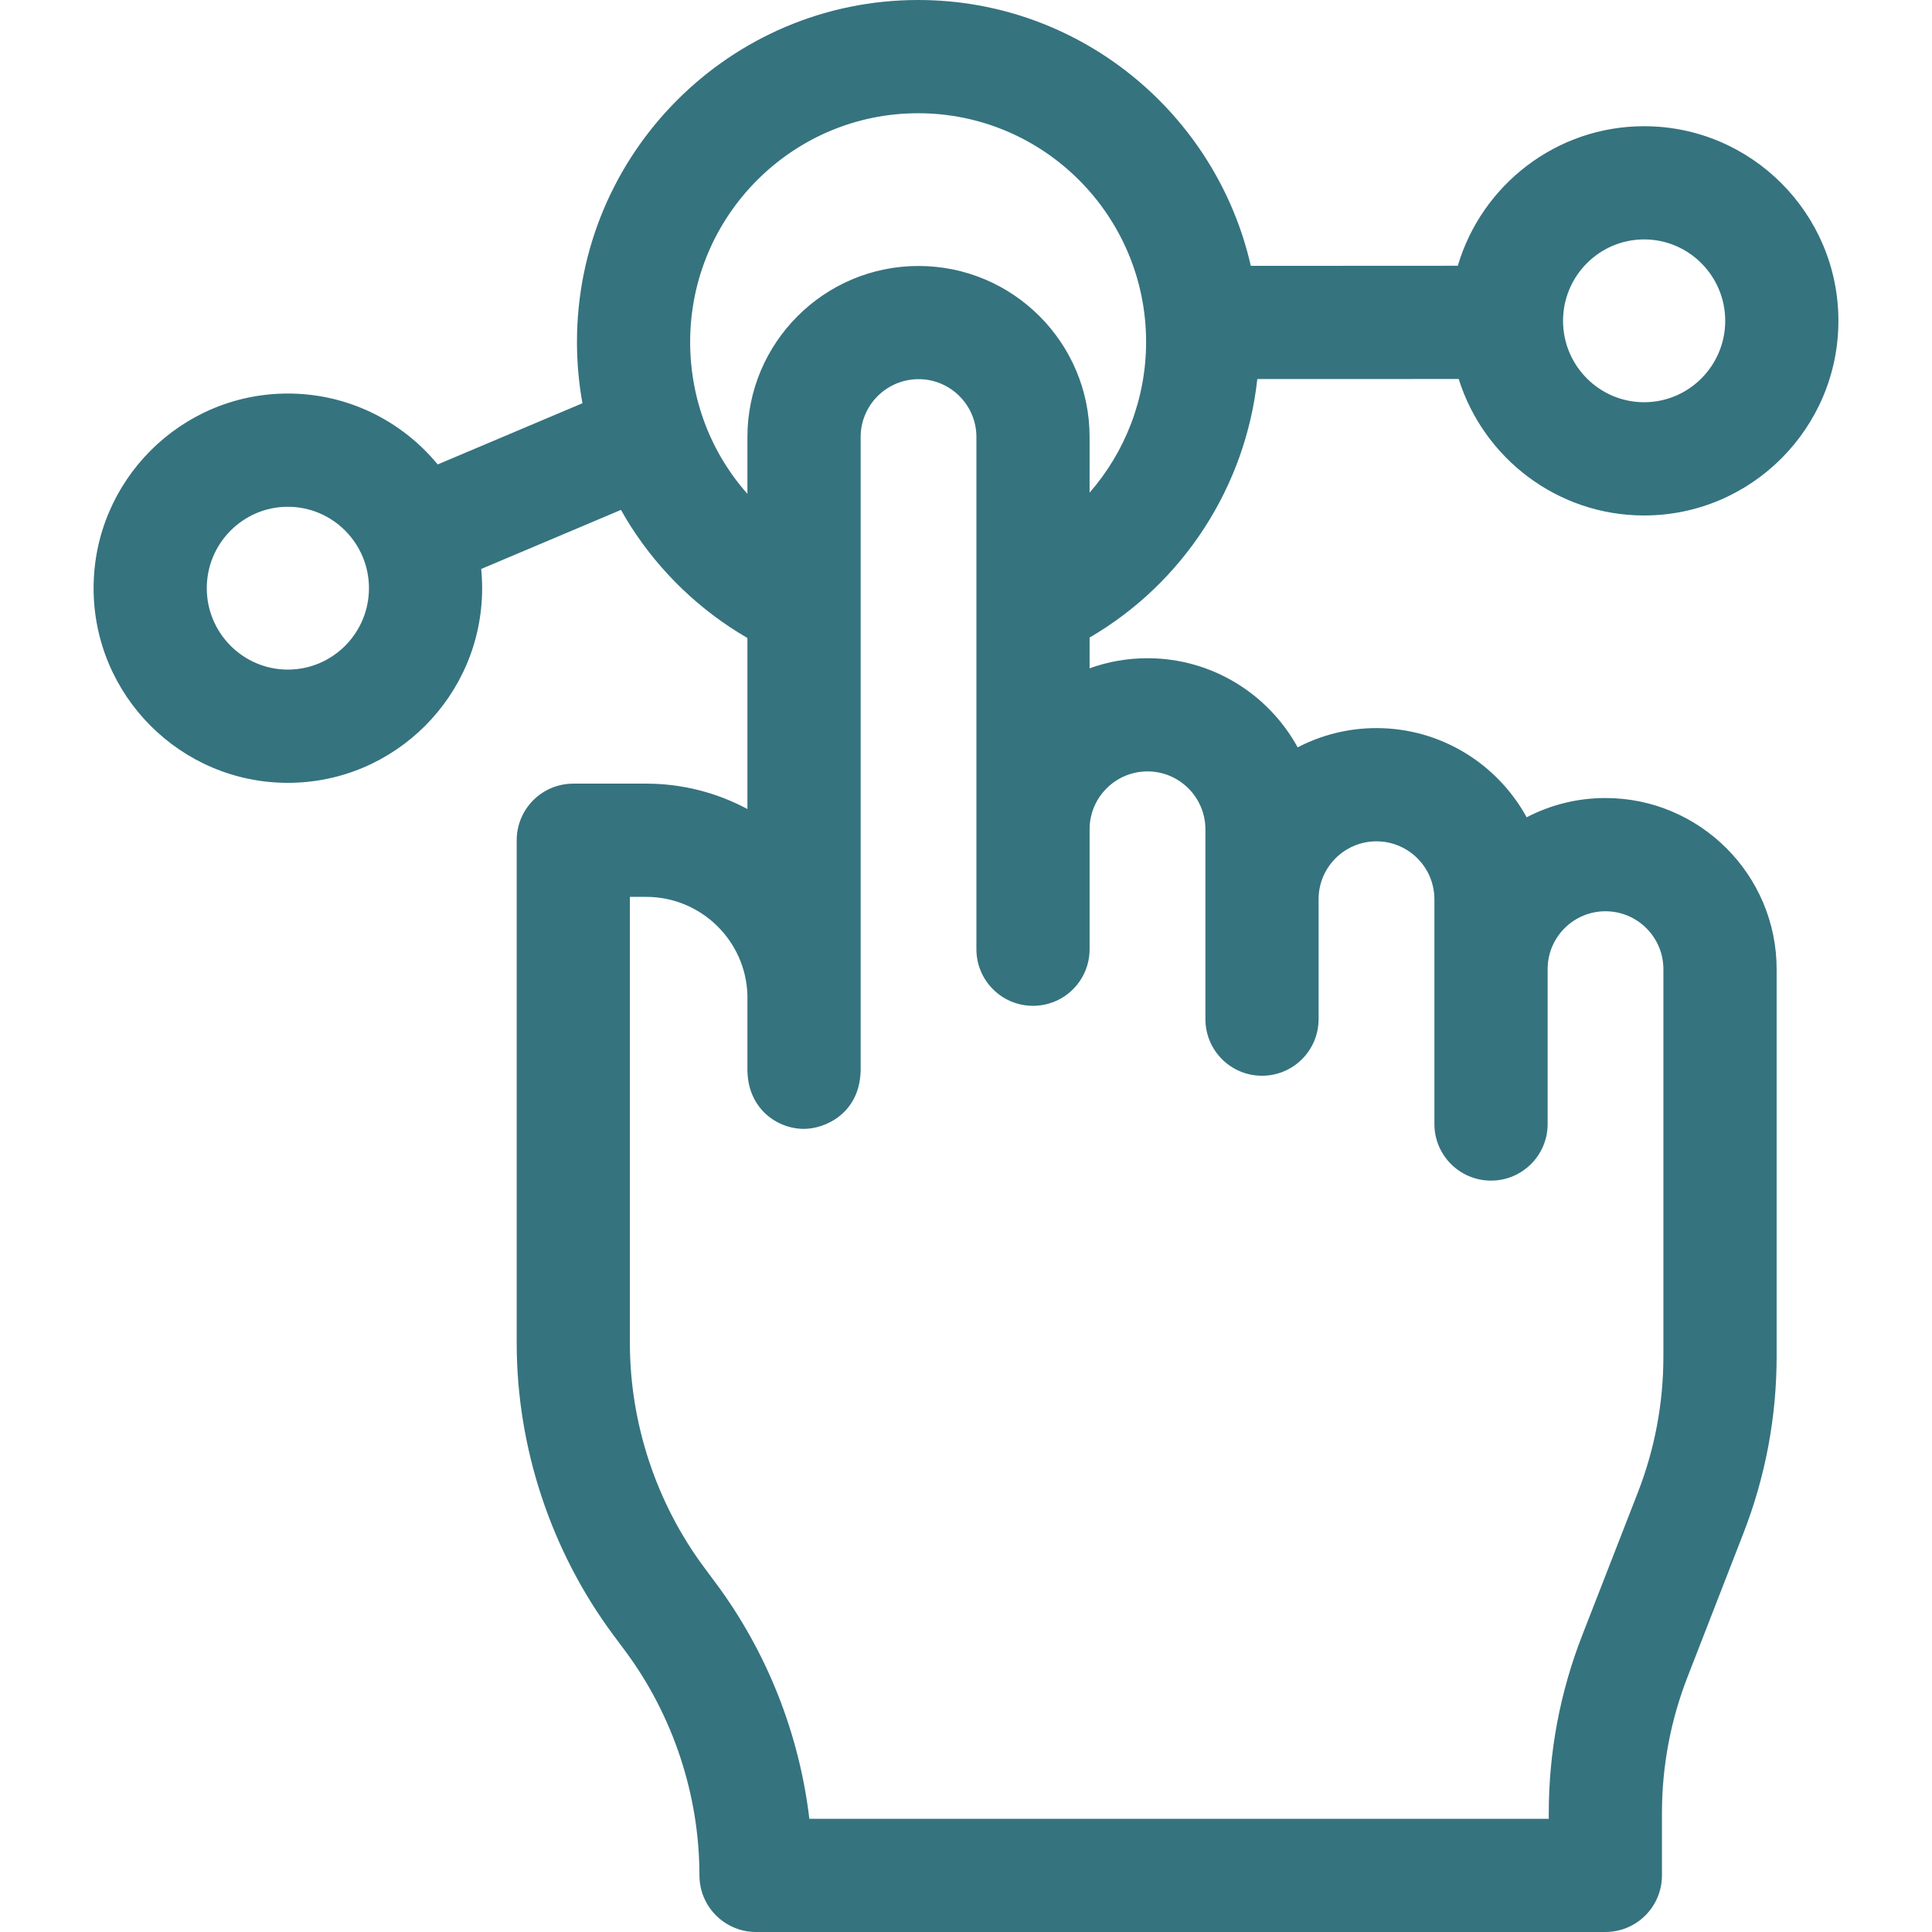 <?xml version="1.0" encoding="UTF-8"?> <svg xmlns="http://www.w3.org/2000/svg" width="36" height="36" viewBox="0 0 36 36" fill="none"><path d="M23.428 7.063L27.181 7.062C27.642 8.534 29.017 9.605 30.636 9.605C32.632 9.605 34.256 7.978 34.256 5.978C34.256 3.978 32.632 2.352 30.636 2.352C28.996 2.352 27.607 3.451 27.164 4.952L23.307 4.954C22.662 2.121 20.128 0 17.108 0C13.603 0 10.751 2.858 10.751 6.371C10.751 6.757 10.785 7.139 10.853 7.514L8.156 8.654C7.492 7.848 6.487 7.333 5.364 7.333C3.368 7.333 1.744 8.96 1.744 10.96C1.744 12.96 3.368 14.587 5.364 14.587C7.36 14.587 8.984 12.96 8.984 10.96C8.984 10.839 8.978 10.72 8.966 10.602L11.571 9.501C11.627 9.6 11.685 9.699 11.747 9.797C12.298 10.661 13.046 11.377 13.927 11.888L13.927 15.075C13.365 14.774 12.723 14.602 12.042 14.602H10.683C10.1 14.602 9.628 15.074 9.628 15.657L9.628 25.025C9.627 26.974 10.269 28.909 11.433 30.472L11.646 30.758C12.541 31.96 13.033 33.447 13.033 34.945C13.033 35.528 13.506 36 14.088 36H29.914C30.496 36 30.968 35.528 30.968 34.945V33.787C30.968 32.913 31.129 32.057 31.446 31.244L32.483 28.578C32.896 27.519 33.105 26.406 33.105 25.27V18.06C33.105 16.301 31.674 14.87 29.915 14.87C29.386 14.87 28.887 15 28.447 15.229C27.905 14.24 26.854 13.567 25.648 13.567C25.119 13.567 24.62 13.697 24.18 13.926C23.638 12.937 22.587 12.265 21.382 12.265C21.003 12.265 20.64 12.331 20.303 12.453V11.88C22.047 10.864 23.209 9.073 23.428 7.063ZM5.364 12.477C4.531 12.477 3.853 11.797 3.853 10.96C3.853 10.123 4.531 9.443 5.364 9.443C6.197 9.443 6.875 10.123 6.875 10.96C6.875 11.797 6.197 12.477 5.364 12.477ZM30.636 4.461C31.469 4.461 32.147 5.142 32.147 5.978C32.147 6.815 31.469 7.495 30.636 7.495C29.803 7.495 29.125 6.815 29.125 5.978C29.125 5.142 29.803 4.461 30.636 4.461ZM20.303 17.687L20.303 15.453C20.303 14.858 20.787 14.374 21.382 14.374C21.977 14.374 22.461 14.858 22.461 15.454V18.99C22.461 19.573 22.933 20.045 23.516 20.045C24.098 20.045 24.57 19.573 24.57 18.99V16.755C24.57 16.16 25.054 15.677 25.648 15.677C26.244 15.677 26.728 16.161 26.728 16.757V20.944C26.728 21.527 27.2 21.999 27.783 21.999C28.365 21.999 28.838 21.527 28.838 20.944V18.057C28.838 17.463 29.321 16.98 29.915 16.98C30.511 16.98 30.995 17.464 30.995 18.06V25.27C30.995 26.143 30.835 26.999 30.518 27.813L29.48 30.478C29.068 31.537 28.859 32.65 28.859 33.787V33.891H15.081C14.894 32.308 14.291 30.779 13.338 29.499L13.125 29.212C12.23 28.011 11.737 26.524 11.737 25.025L11.737 16.712H12.042C13.061 16.712 13.894 17.525 13.927 18.536L13.927 19.931C13.927 19.94 13.927 19.949 13.927 19.957V19.97H13.928C13.948 20.662 14.481 21.035 14.982 21.035H14.982C15.381 21.034 16.009 20.744 16.036 19.969H16.037C16.037 19.965 16.037 8.144 16.037 8.144C16.037 7.549 16.52 7.065 17.117 7.065C17.71 7.065 18.194 7.548 18.194 8.142L18.194 17.687C18.194 18.27 18.666 18.742 19.249 18.742C19.831 18.742 20.303 18.27 20.303 17.687ZM20.303 9.18V8.142C20.303 6.385 18.874 4.956 17.115 4.956C15.357 4.956 13.927 6.386 13.927 8.144L13.927 9.202C13.249 8.439 12.86 7.442 12.86 6.371C12.86 4.021 14.766 2.11 17.108 2.11C19.451 2.11 21.356 4.021 21.356 6.371C21.356 7.425 20.969 8.417 20.303 9.18Z" fill="#35737F"></path></svg> 